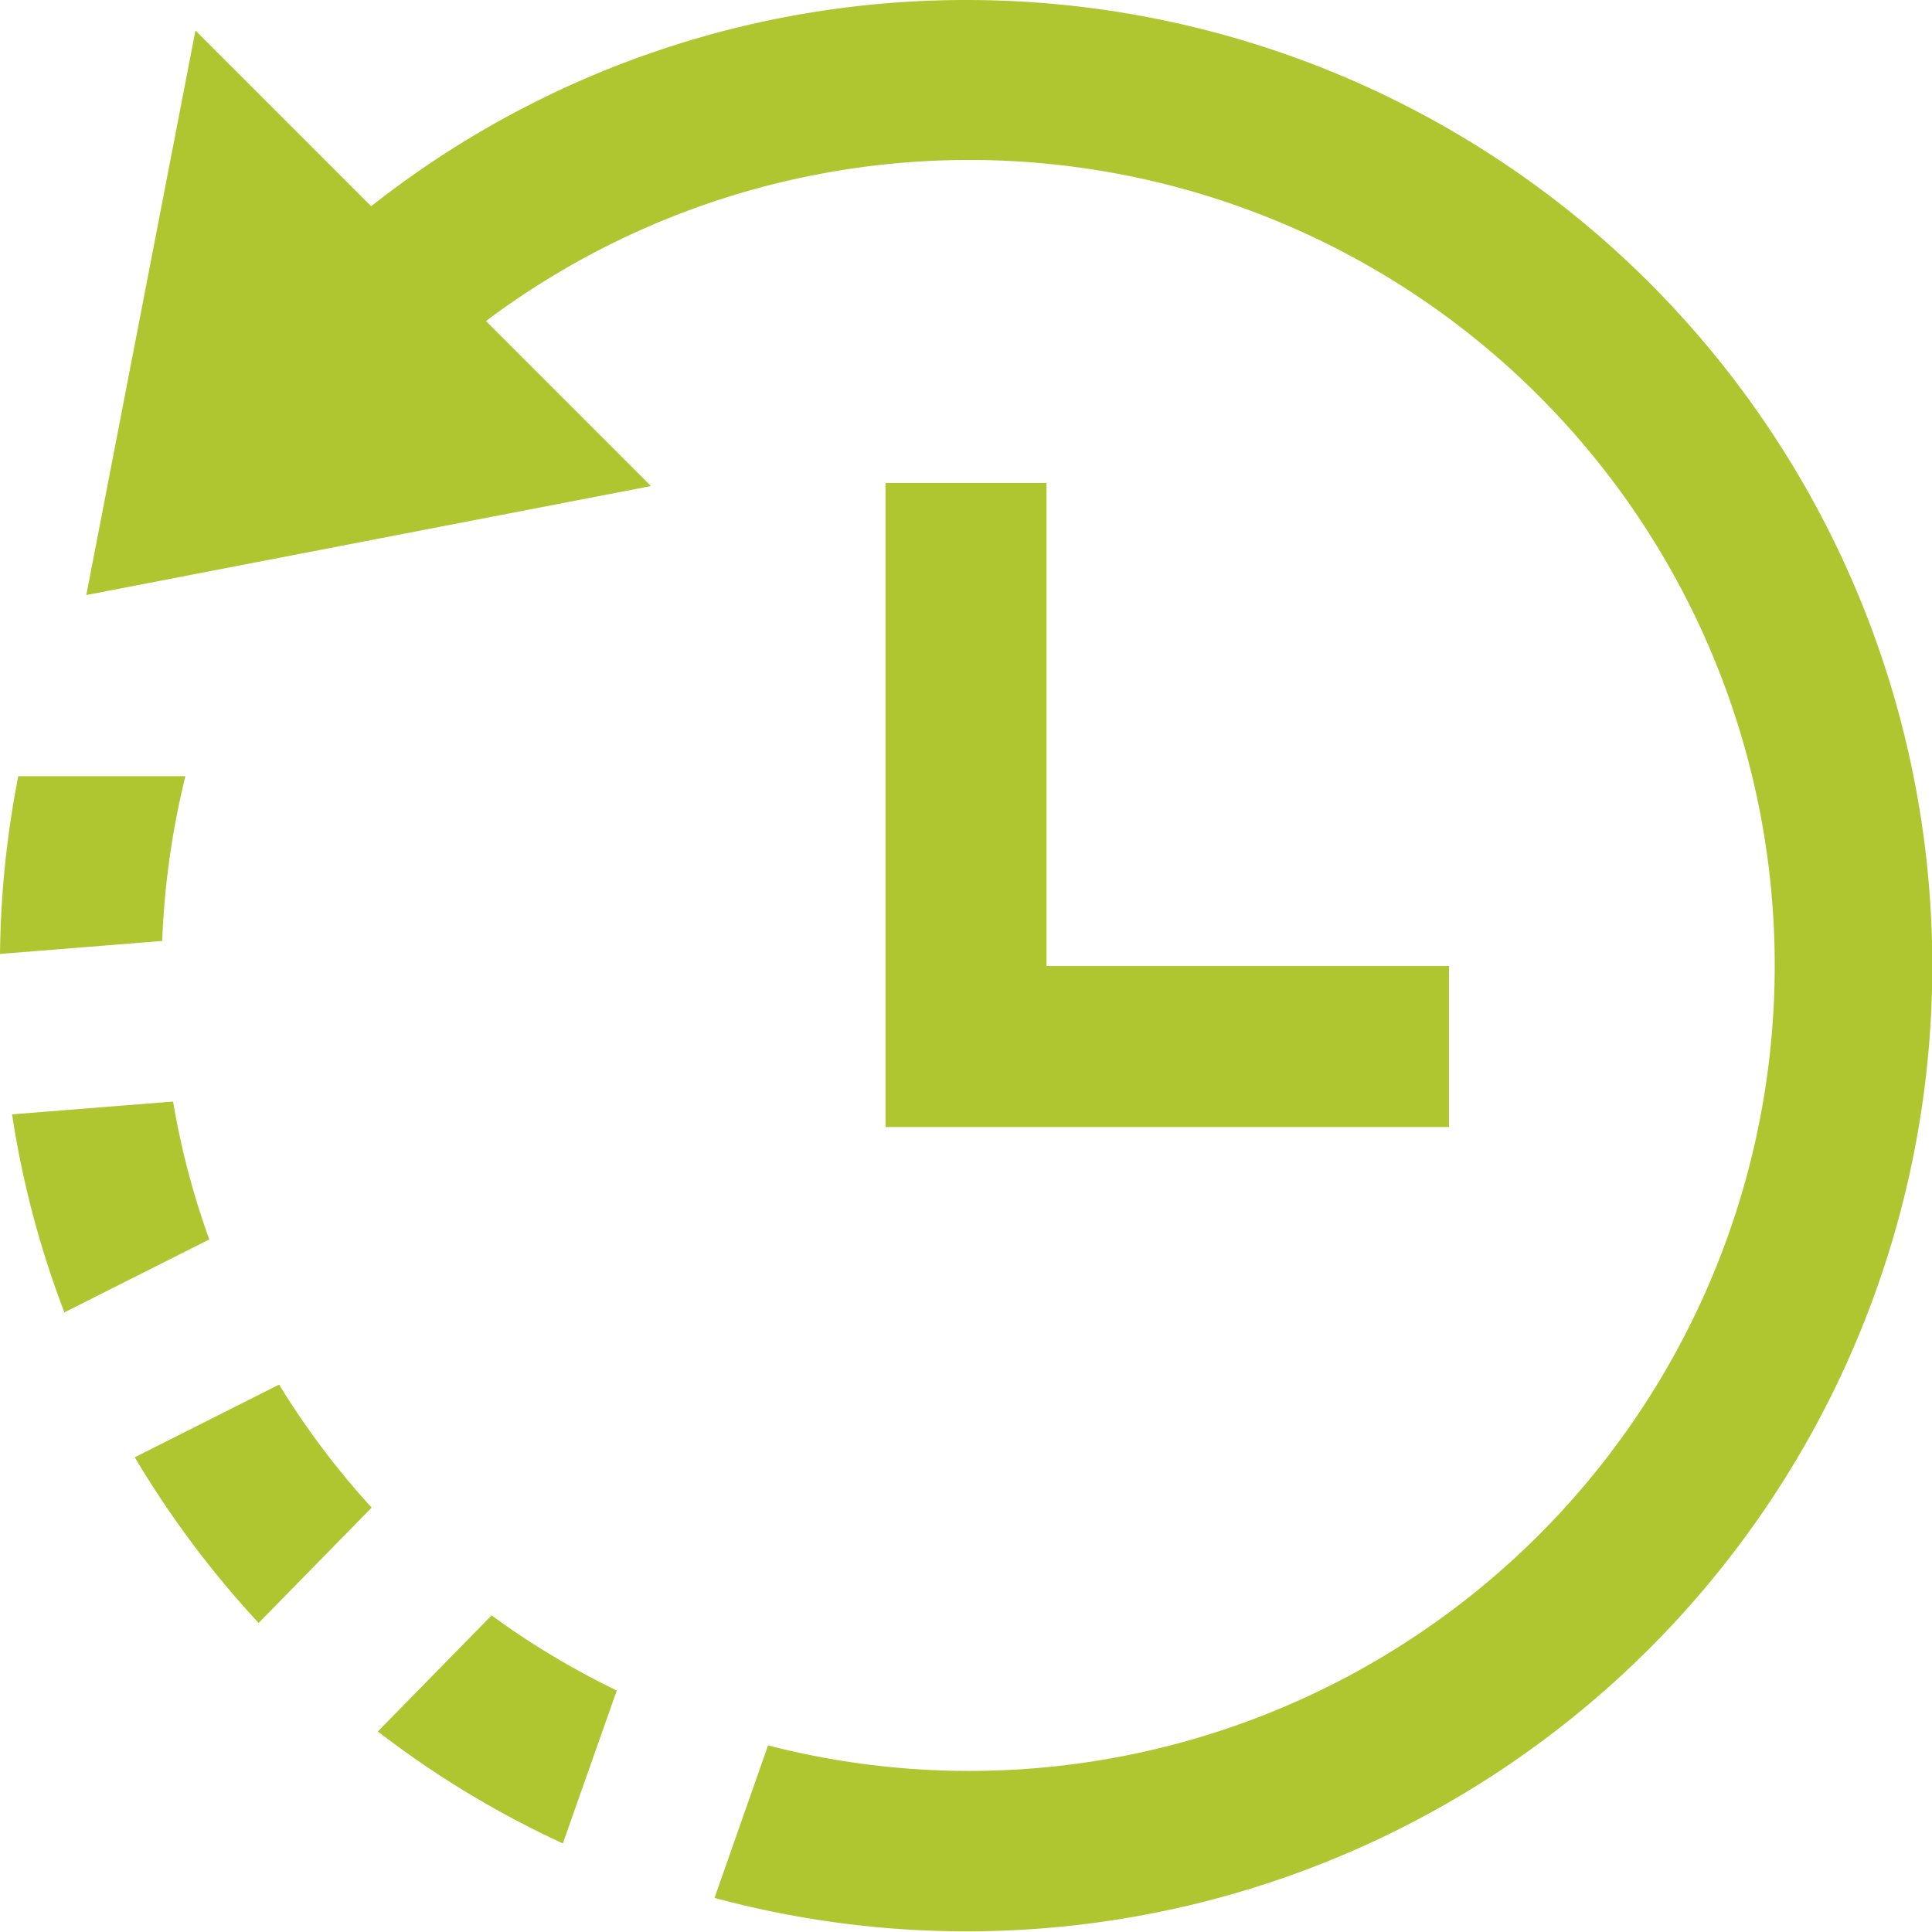 <?xml version="1.0" encoding="UTF-8"?>
<svg xmlns="http://www.w3.org/2000/svg" width="48" height="48" viewBox="0 0 48 48">
  <path id="iconmonstr-time-5" d="M22,12V28H36V24H26V12ZM5.2,30.794,1.6,32.606a23.666,23.666,0,0,1-1.3-4.92l4-.318A19.665,19.665,0,0,0,5.2,30.794Zm8.786,15L15.324,42a19.984,19.984,0,0,1-3.11-1.866L9.388,43.018A23.86,23.86,0,0,0,13.986,45.8ZM3.348,36.206a24.233,24.233,0,0,0,3.078,4.116l2.808-2.866a20.051,20.051,0,0,1-2.3-3.056L3.348,36.206ZM23.992,0A23.838,23.838,0,0,0,9.222,5.124L4.856.758,2.144,14.784l14.03-2.708-4.1-4.1a20.012,20.012,0,1,1,7.008,35.388l-1.33,3.788A23.992,23.992,0,1,0,23.992,0ZM0,23.7l4.03-.322a20.324,20.324,0,0,1,.576-4.094H.454A24.289,24.289,0,0,0,0,23.7Z" fill="#b0c631"/>
</svg>
